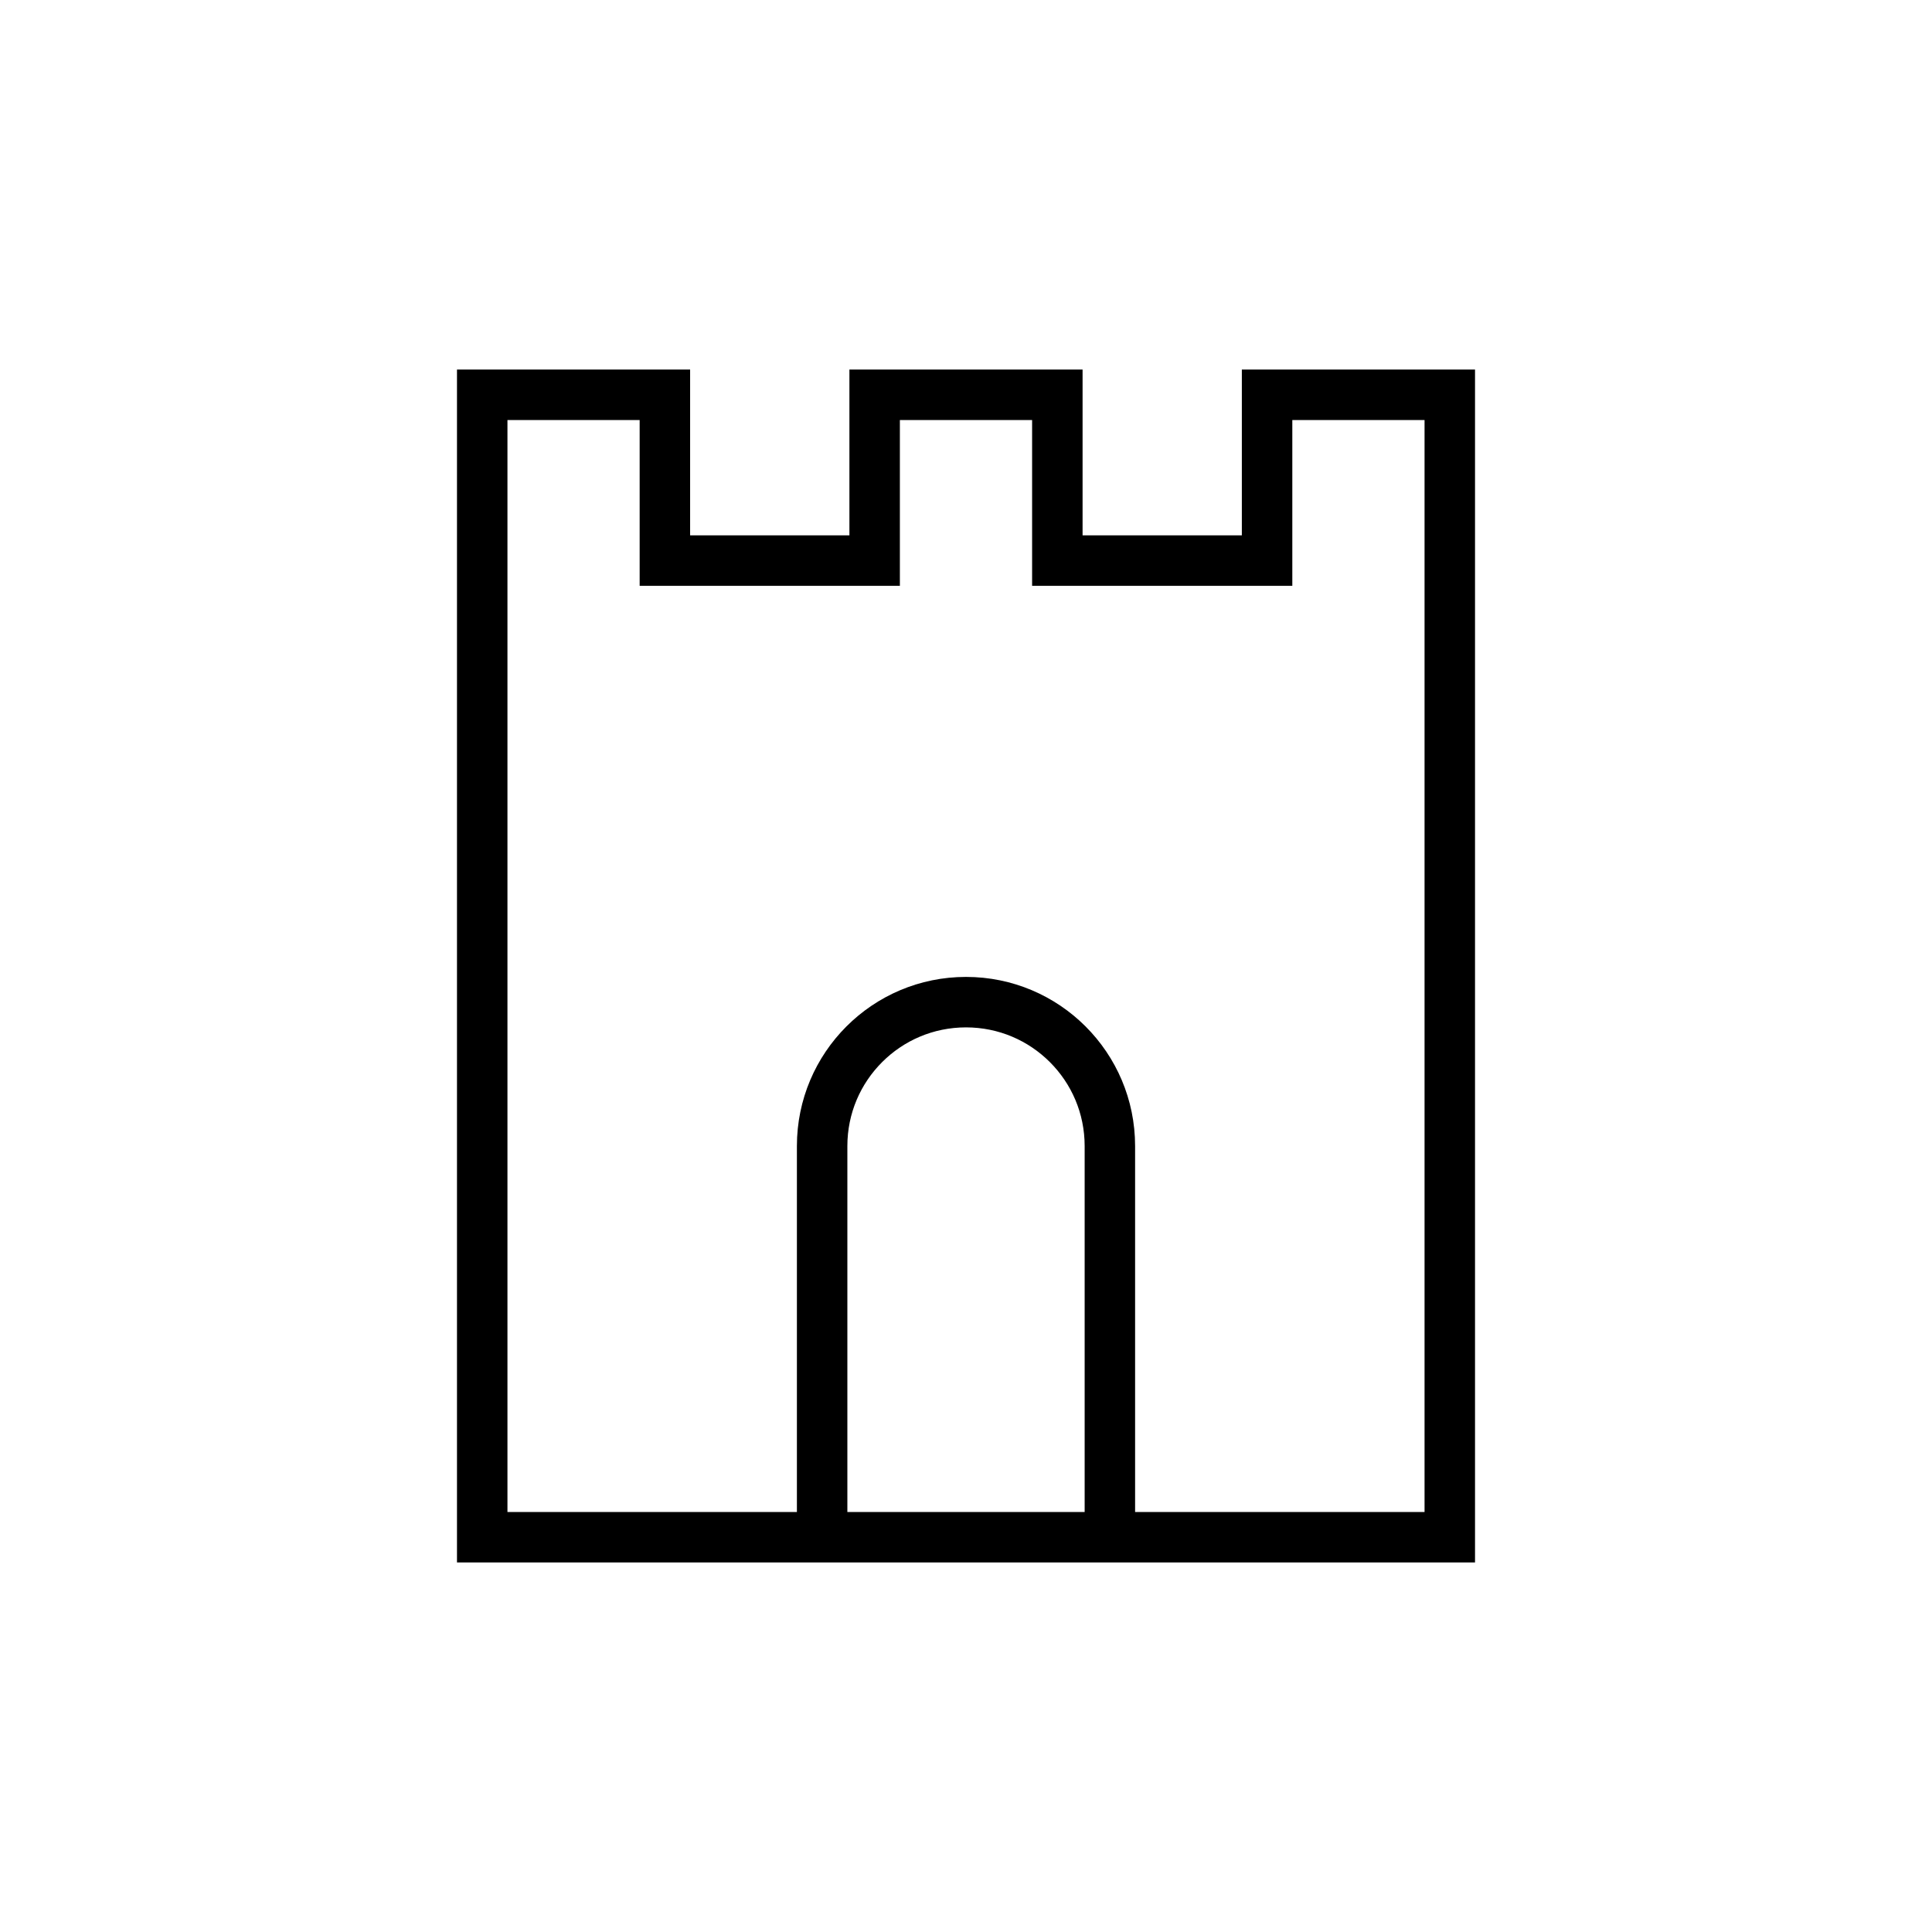 <?xml version="1.0" encoding="utf-8"?>
<!-- Generator: Adobe Illustrator 16.0.4, SVG Export Plug-In . SVG Version: 6.00 Build 0)  -->
<!DOCTYPE svg PUBLIC "-//W3C//DTD SVG 1.1//EN" "http://www.w3.org/Graphics/SVG/1.1/DTD/svg11.dtd">
<svg version="1.1" id="Vrstva_1" xmlns="http://www.w3.org/2000/svg" xmlns:xlink="http://www.w3.org/1999/xlink" x="0px" y="0px"
	 width="200px" height="200px" viewBox="0 0 200 200" enable-background="new 0 0 200 200" xml:space="preserve">
<path d="M128.555,38.257v0.2v16.961h-16.487V38.257H87.931v17.162H71.441V38.257H47.307v123.486h105.387V38.257H128.555z
	 M87.719,118.635c0.002-3.4,1.369-6.454,3.597-8.684c2.23-2.229,5.282-3.595,8.685-3.597c3.401,0.002,6.454,1.368,8.685,3.597
	c2.228,2.229,3.595,5.283,3.597,8.684v37.885H87.719V118.635z M93.155,60.643V43.481h13.688v17.162h26.937V43.481h13.689V156.52
	h-29.964v-37.885c-0.002-9.669-7.836-17.504-17.505-17.505c-9.669,0.001-17.503,7.836-17.505,17.505v37.885H52.531V43.481h13.686
	v17.162H93.155z"/>
</svg>
